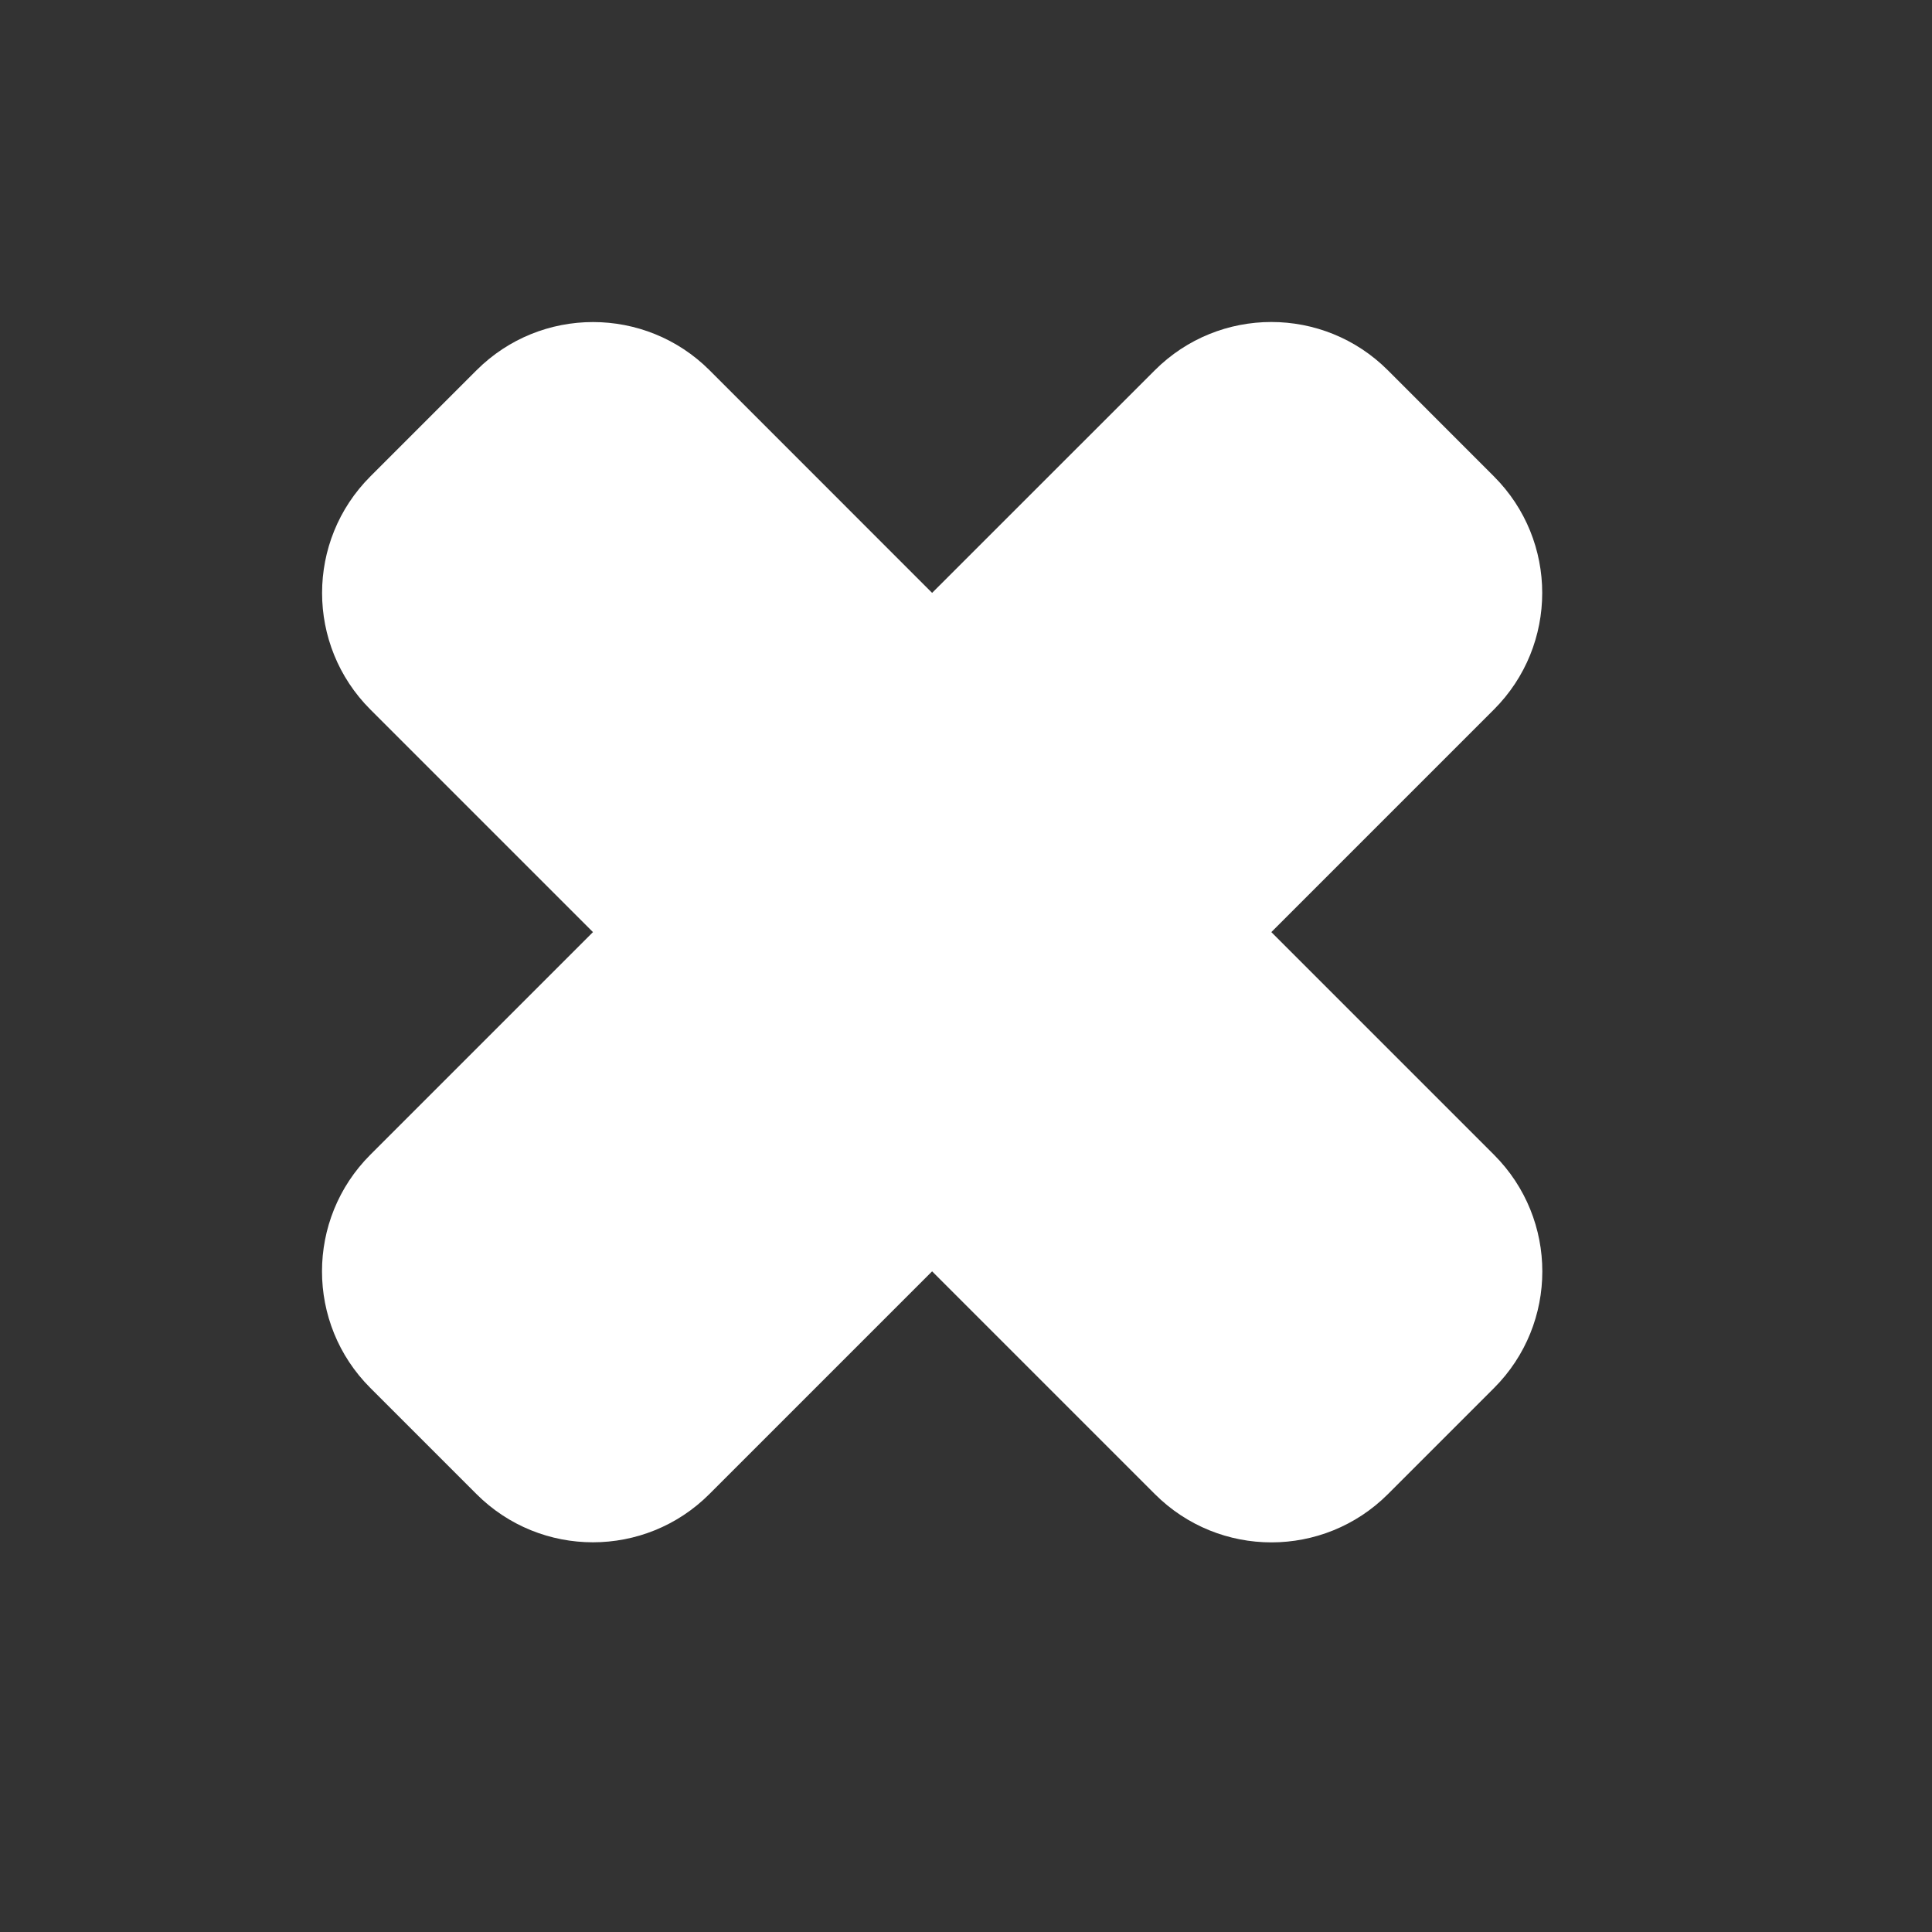 <svg width="24" height="24" viewBox="0 0 24 24" fill="none" xmlns="http://www.w3.org/2000/svg">
<rect x="0" y="0" width="24" height="24" fill="#333333" stroke="none"/>
<path fill-rule="evenodd" clip-rule="evenodd" d="M17.241 4.6C16.441 3.8 15.145 3.8 14.345 4.6L11.579 7.365L8.815 4.6C8.015 3.801 6.718 3.801 5.919 4.6L4.601 5.918C3.801 6.718 3.801 8.014 4.601 8.814L7.366 11.579L4.6 14.345C3.8 15.145 3.8 16.442 4.6 17.241L5.918 18.559C6.717 19.359 8.014 19.359 8.813 18.559L11.579 15.793L14.346 18.56C15.146 19.36 16.442 19.36 17.242 18.56L18.56 17.242C19.359 16.442 19.359 15.146 18.56 14.346L15.793 11.579L18.558 8.814C19.358 8.014 19.358 6.717 18.558 5.918L17.241 4.6Z" fill="white"/>
</svg>
